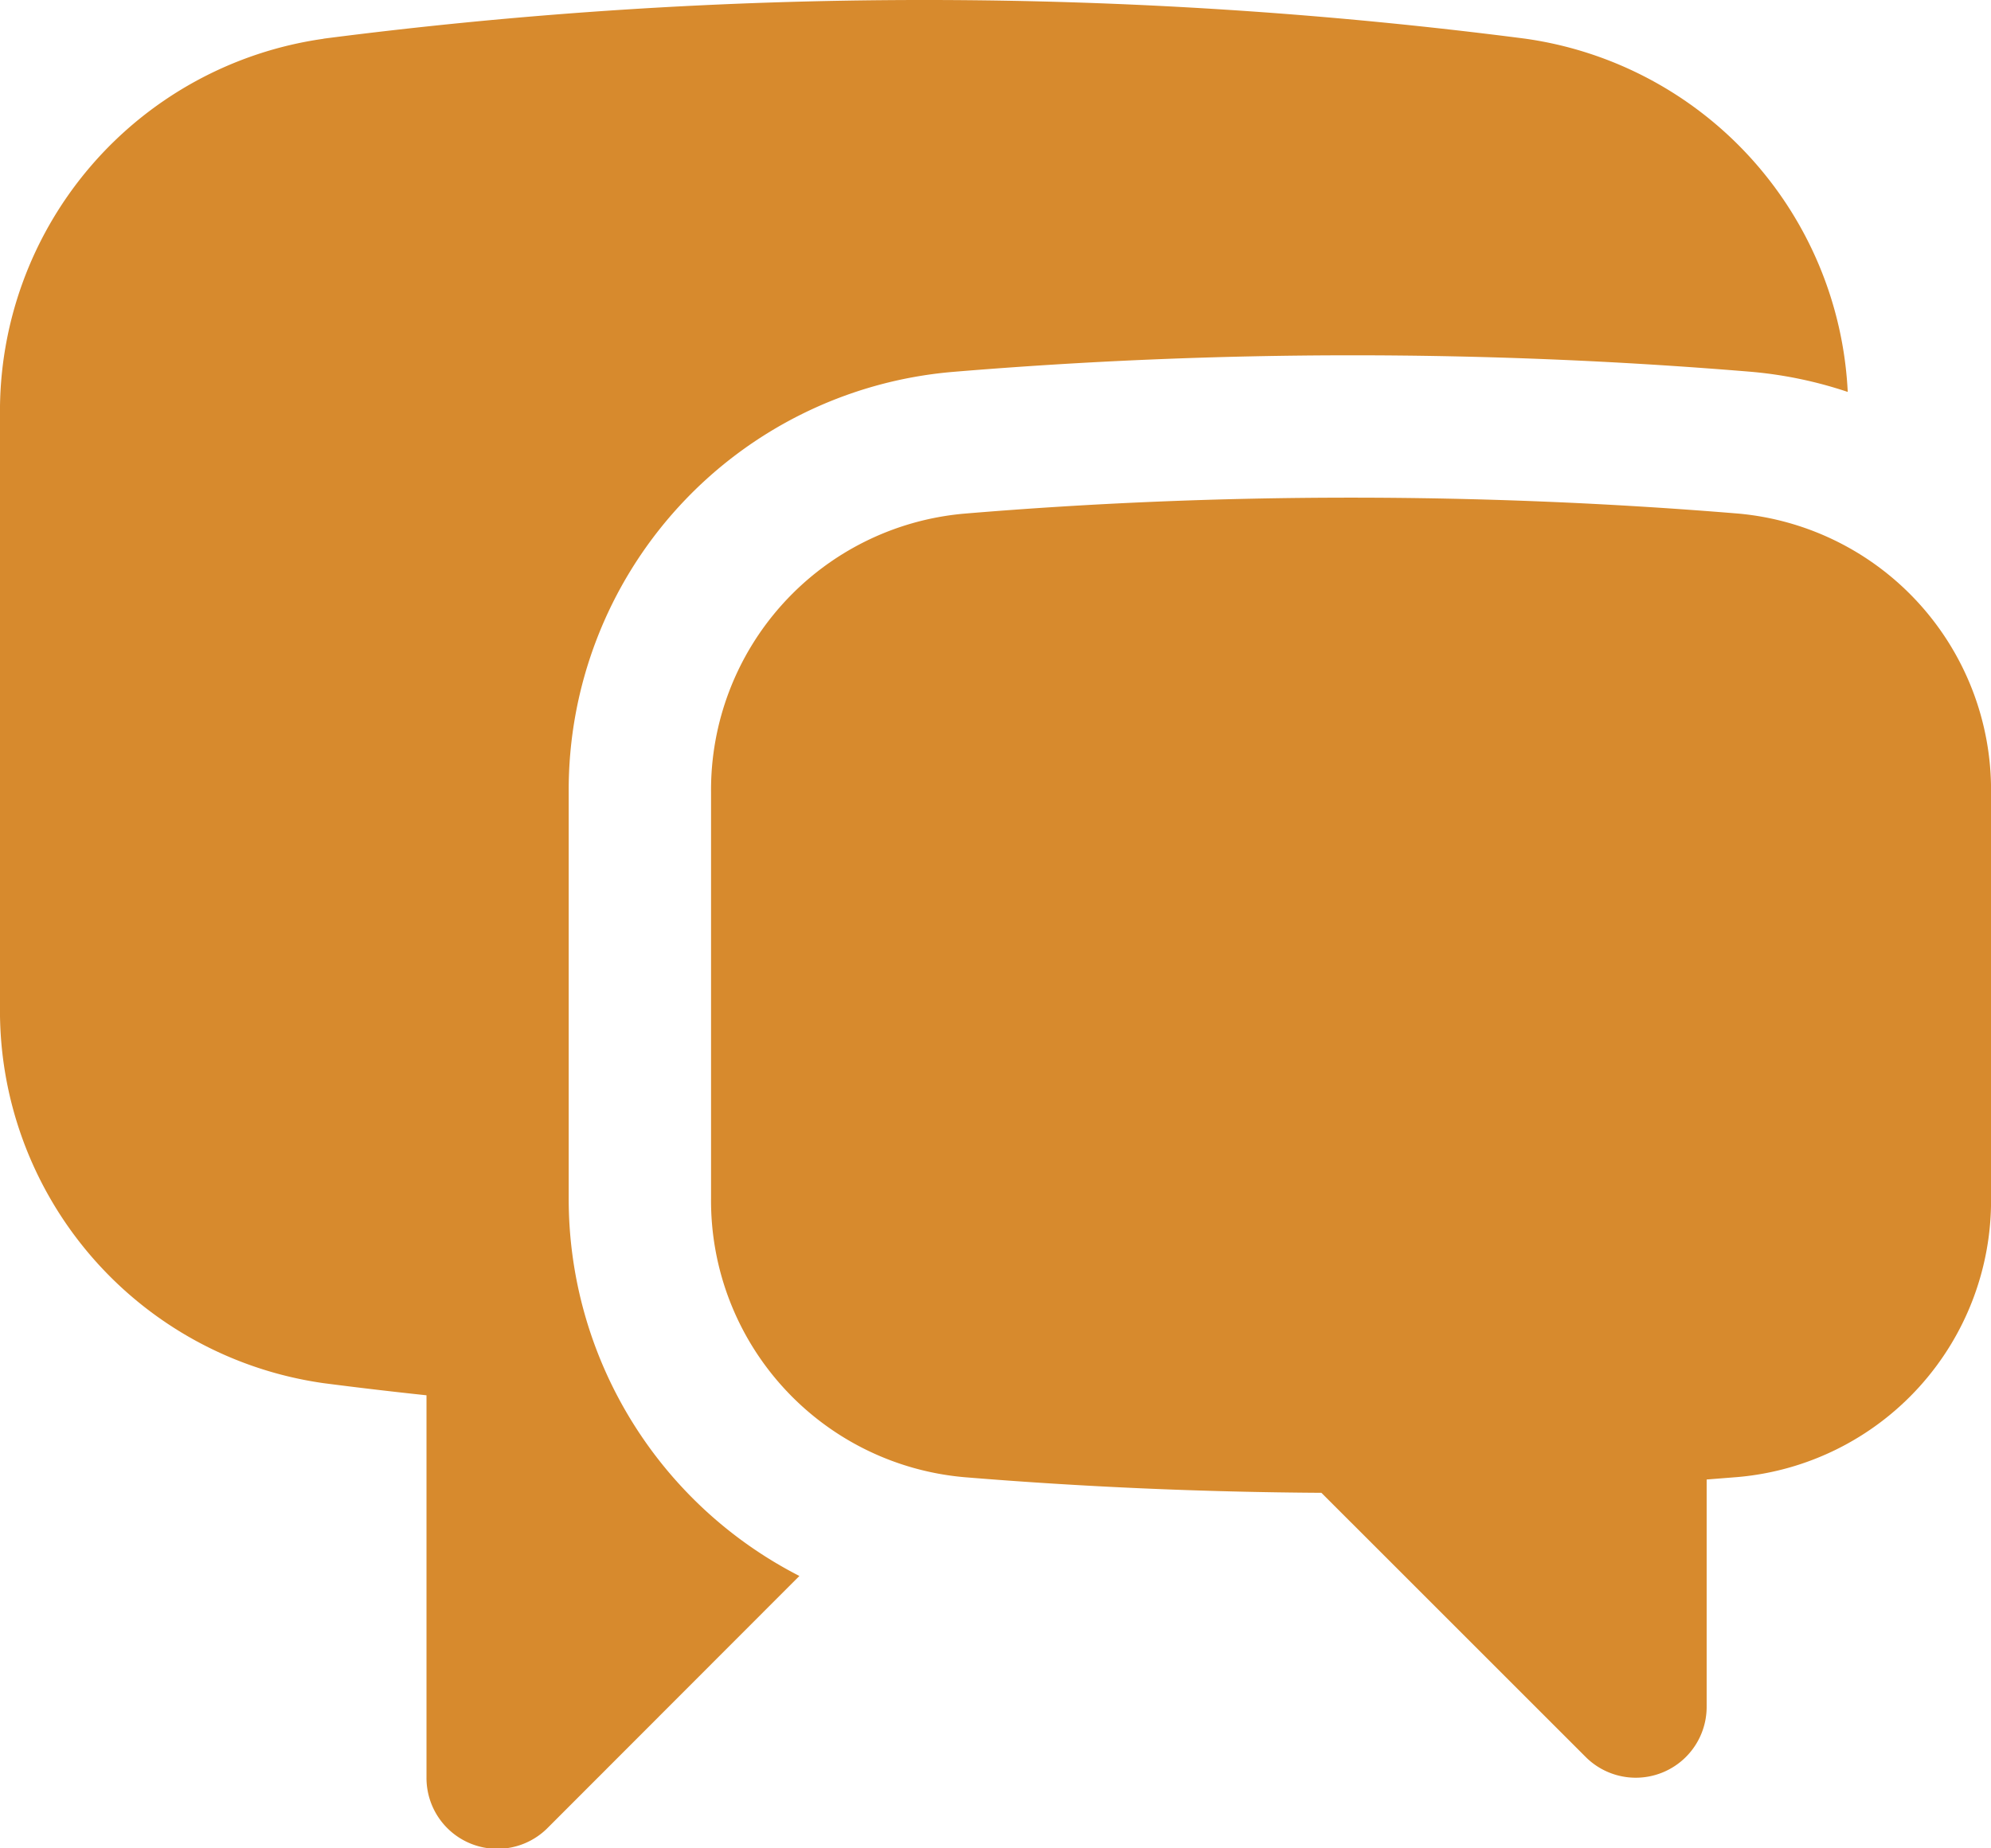 <svg id="Grupo_6036" data-name="Grupo 6036" xmlns="http://www.w3.org/2000/svg" width="39.33" height="36.52" viewBox="0 0 39.33 36.52">
  <path id="Trazado_5235" data-name="Trazado 5235" d="M7.892,3.014a92.543,92.543,0,0,1,23.736,0A7.413,7.413,0,0,1,38,9.994a8.246,8.246,0,0,0-1.933-.4A95.3,95.3,0,0,0,20.3,9.6a8.29,8.29,0,0,0-7.566,8.3v8.027a8.372,8.372,0,0,0,4.557,7.462L12.325,38.36a1.4,1.4,0,0,1-2.4-.993V29.819q-1.019-.108-2.036-.24A7.434,7.434,0,0,1,1.5,22.125V10.468A7.432,7.432,0,0,1,7.892,3.016Z" transform="translate(-1.5 -2.25)" fill="#d78a2d"/>
  <path id="Trazado_5236" data-name="Trazado 5236" d="M21.641,7.5q-3.865,0-7.652.317A5.481,5.481,0,0,0,9,13.323v8.025a5.484,5.484,0,0,0,5,5.506q3.492.287,7.057.309l5.21,5.209a1.4,1.4,0,0,0,2.4-.993V26.9l.618-.049a5.482,5.482,0,0,0,5-5.506V13.321a5.485,5.485,0,0,0-4.989-5.506Q25.476,7.5,21.641,7.5Z" transform="translate(5.046 2.333)" fill="#d78a2d"/>
</svg>
